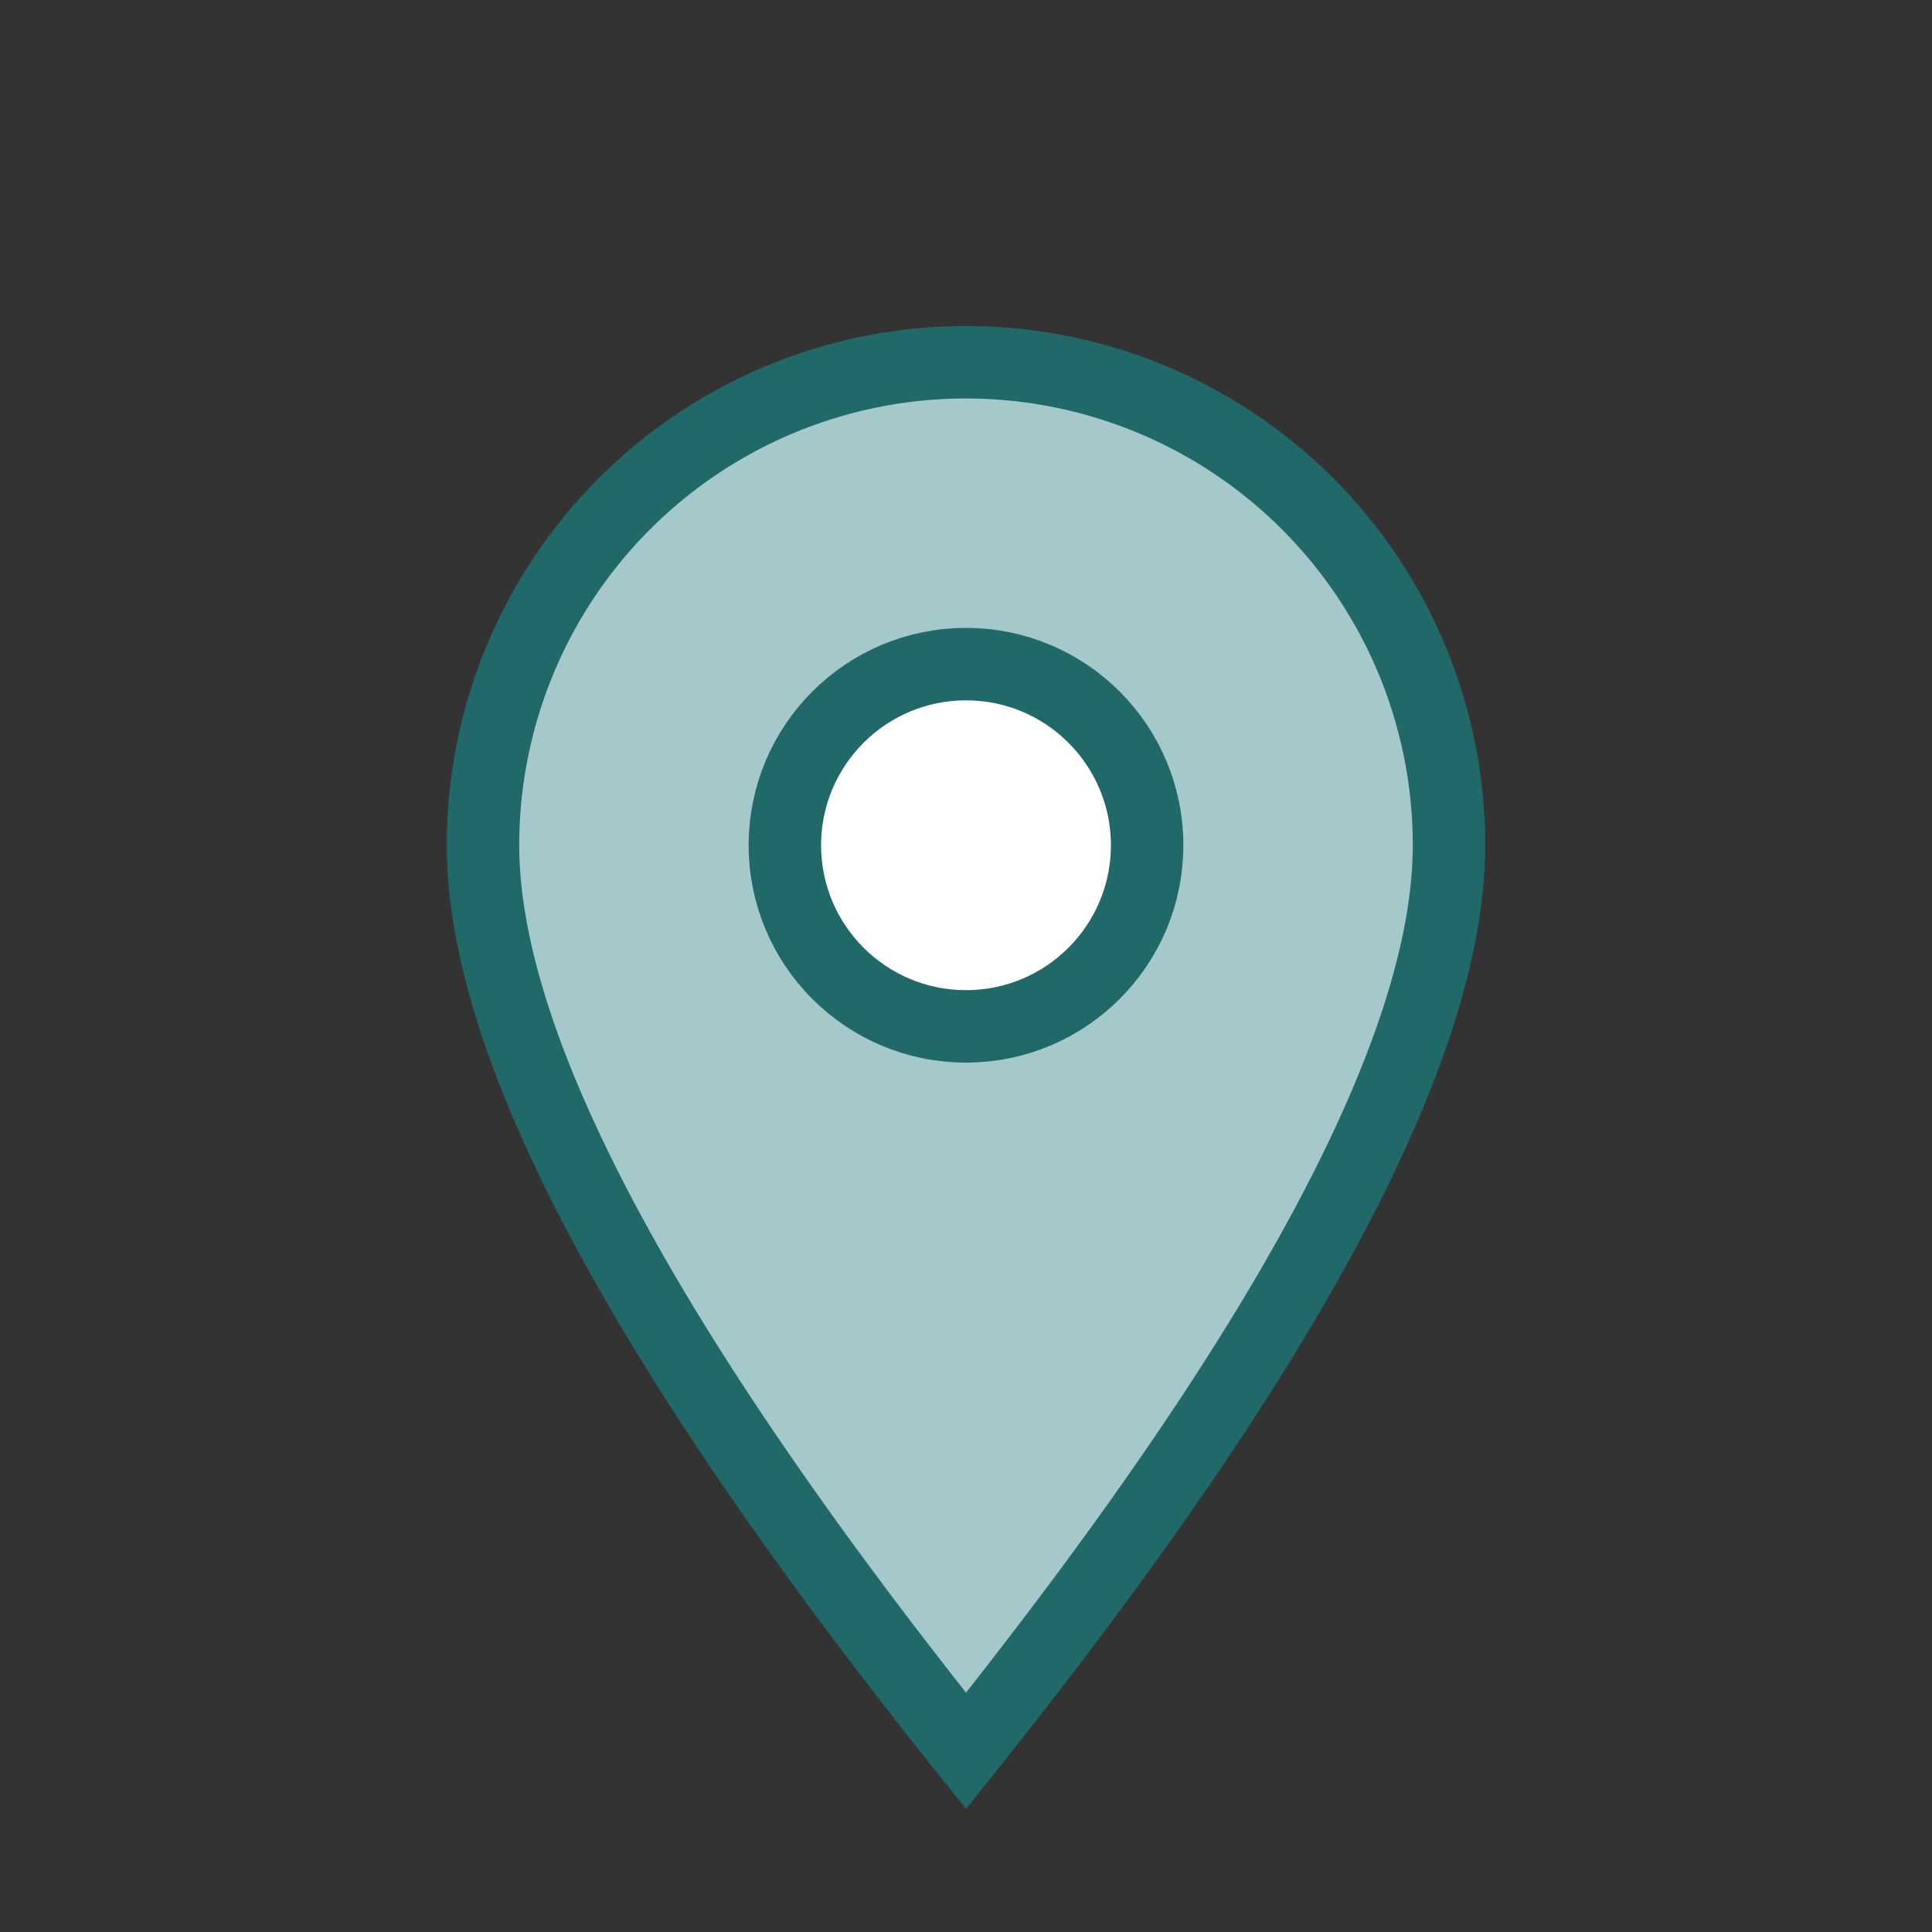 <?xml version="1.0" encoding="UTF-8"?>
<svg xmlns="http://www.w3.org/2000/svg" width="32" height="32" viewBox="0 0 32 32"><rect x="0" y="0" width="32" height="32" fill="#333333" stroke="none"/><path d="M16 29q8-10 8-15a8 8 0 1 0-16 0q0 5 8 15z" fill="#A5C9CA" stroke="#216869" stroke-width="1.2"/><circle cx="16" cy="14" r="3" fill="#fff" stroke="#216869" stroke-width="1.2"/></svg>
